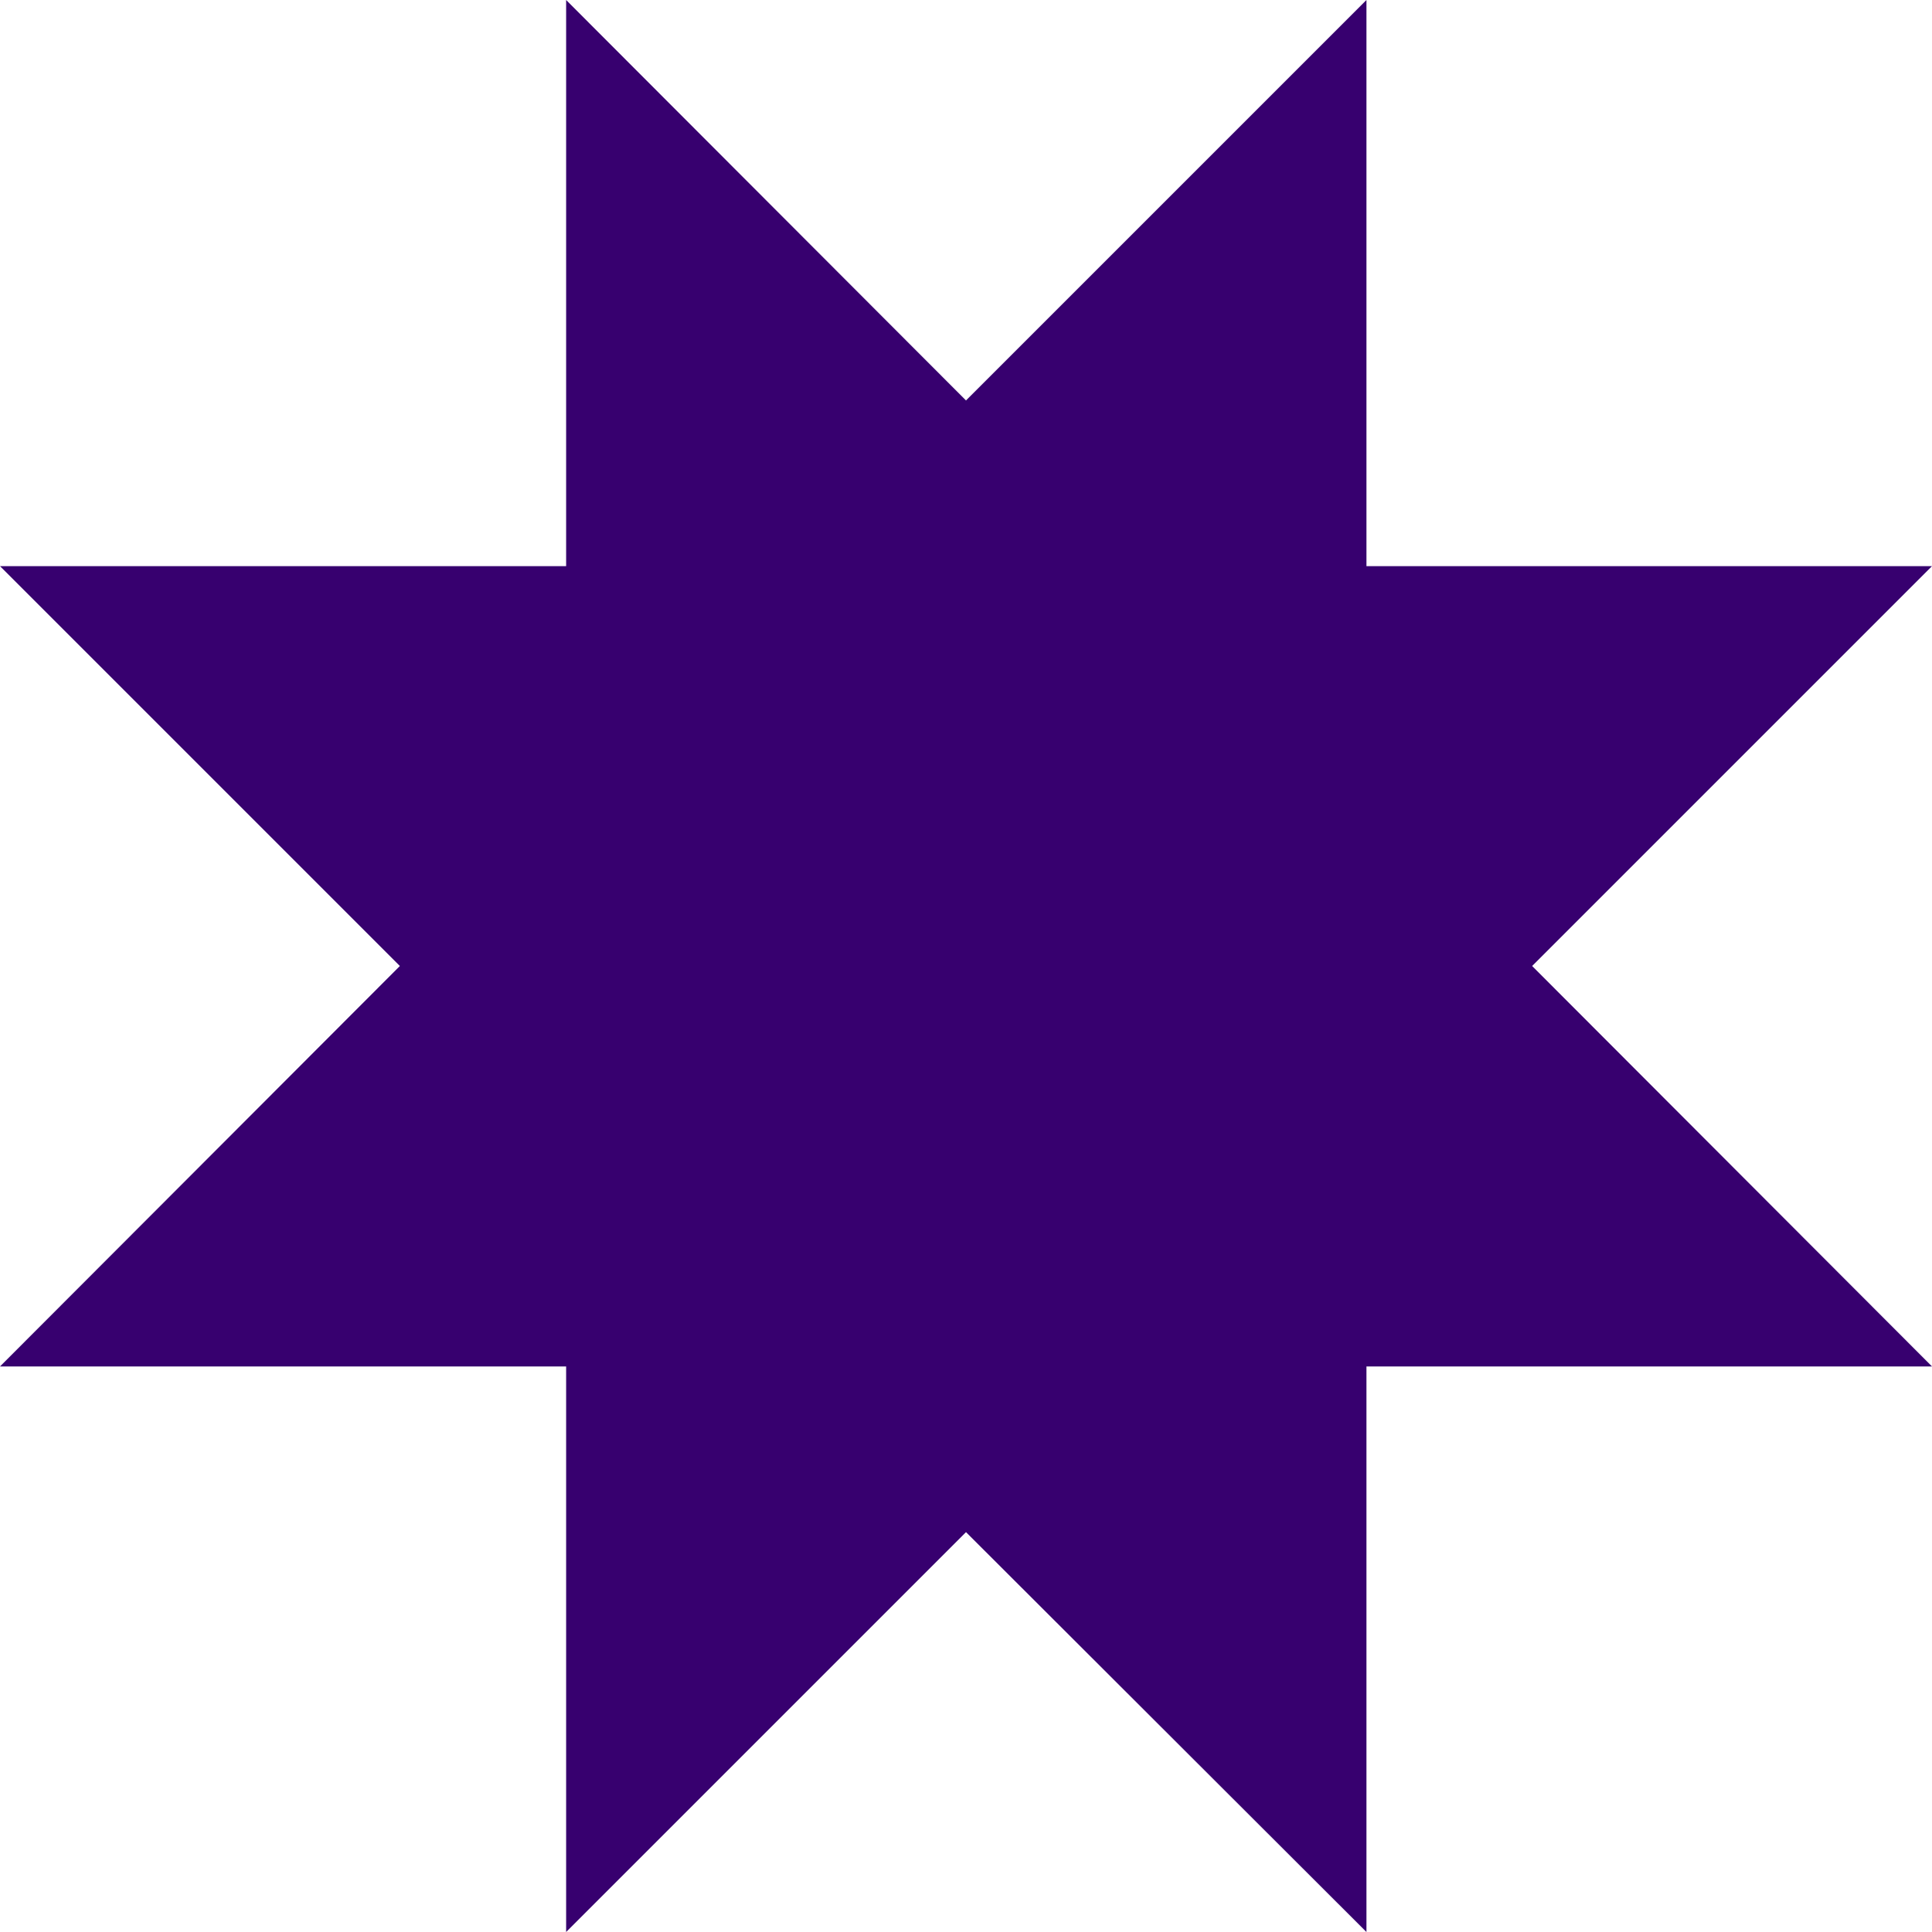 <svg xmlns="http://www.w3.org/2000/svg" viewBox="0 0 33 33"><style>@media (prefers-color-scheme:dark){path{fill:#fff}}</style><path fill="#37006f" d="M23.34 0L16.5 6.84 9.67 0v9.67H0l6.83 6.83L0 23.34h9.67V33l6.83-6.83L23.34 33v-9.66H33l-6.83-6.84L33 9.67h-9.66V0z"/></svg>